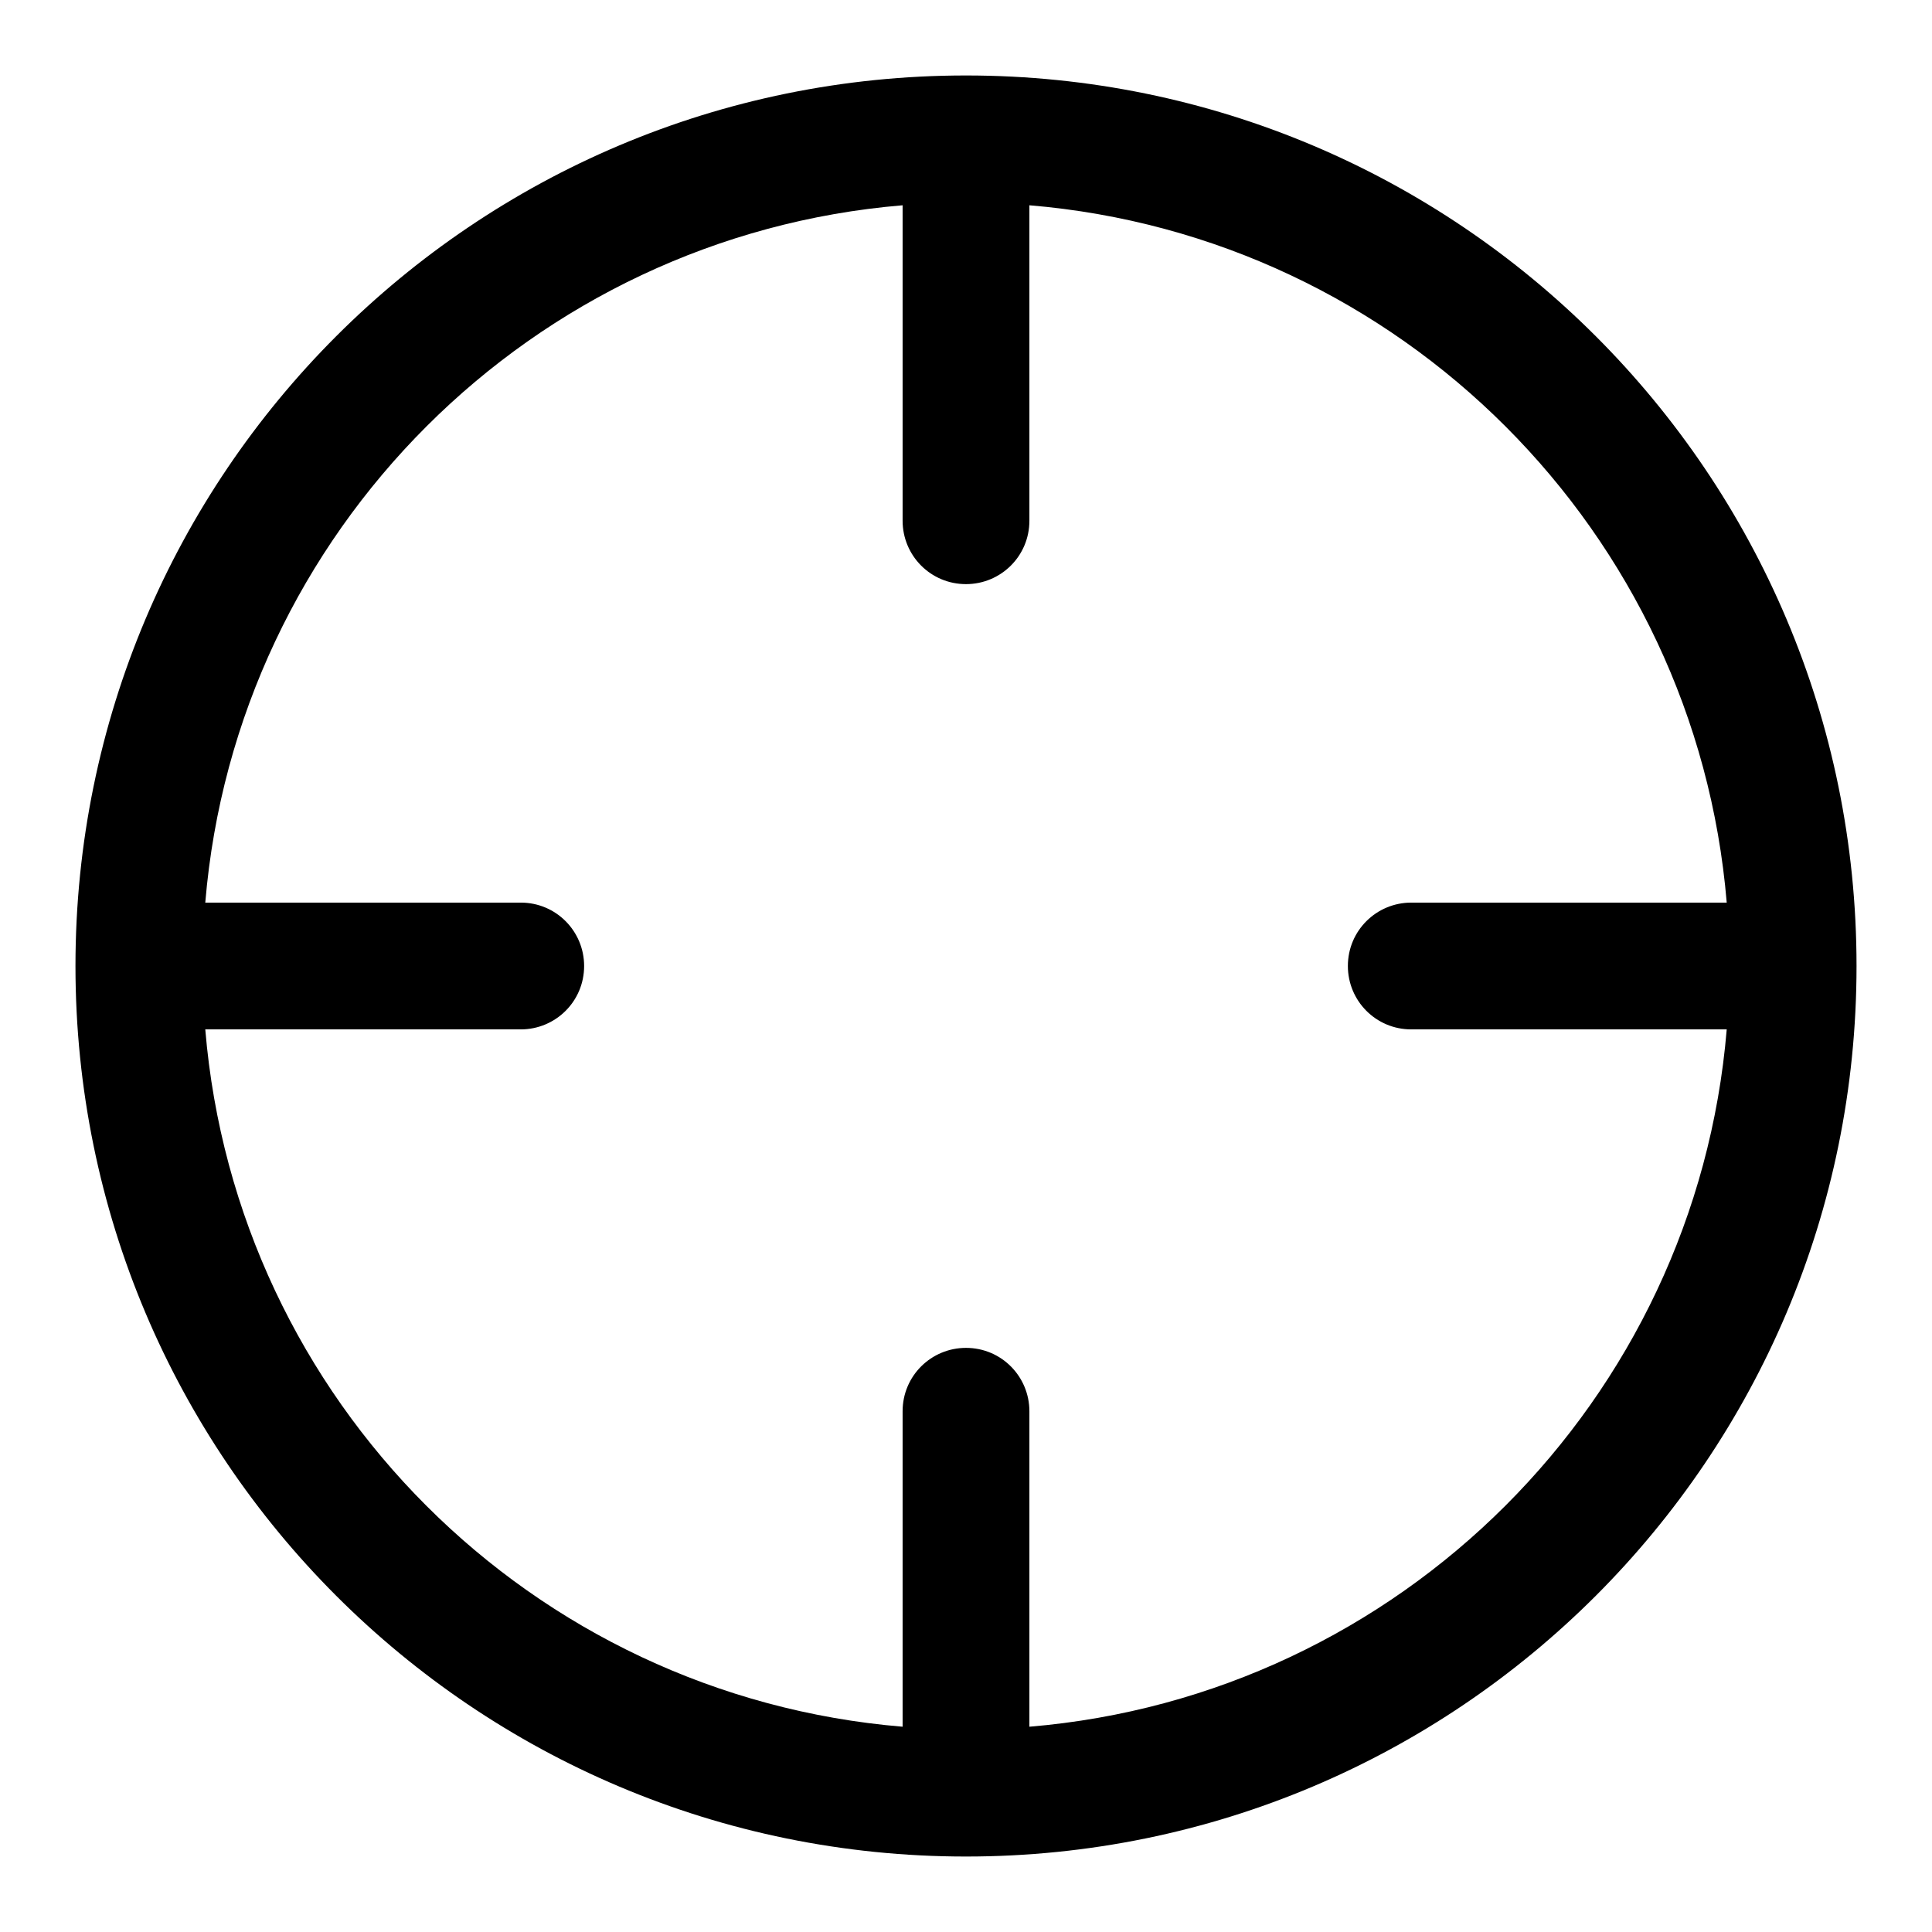 <?xml version="1.0" encoding="utf-8"?>
<!-- Svg Vector Icons : http://www.onlinewebfonts.com/icon -->
<!DOCTYPE svg PUBLIC "-//W3C//DTD SVG 1.1//EN" "http://www.w3.org/Graphics/SVG/1.1/DTD/svg11.dtd">
<svg version="1.1" xmlns="http://www.w3.org/2000/svg" xmlns:xlink="http://www.w3.org/1999/xlink" x="0px" y="0px" viewBox="0 0 256 256" enable-background="new 0 0 256 256" xml:space="preserve">
<g> <path fill="#000000" d="M119.6,228.8V187c0-4.7,3.8-8.4,8.4-8.4c4.7,0,8.4,3.8,8.4,8.4v41.8c49.1-4.1,88.3-43.2,92.4-92.4H187 c-4.7,0-8.4-3.8-8.4-8.4c0-4.7,3.8-8.4,8.4-8.4h41.8c-4.1-49.1-43.2-88.3-92.4-92.4V69c0,4.7-3.8,8.4-8.4,8.4 c-4.7,0-8.4-3.8-8.4-8.4V27.2c-49.1,4.1-88.3,43.2-92.4,92.4H69c4.7,0,8.4,3.8,8.4,8.4c0,4.7-3.8,8.4-8.4,8.4H27.2 C31.3,185.6,70.4,224.7,119.6,228.8z M128,246c-65.2,0-118-52.8-118-118C10,62.8,62.8,10,128,10c65.2,0,118,52.8,118,118 C246,193.2,193.2,246,128,246z"/></g>
</svg>